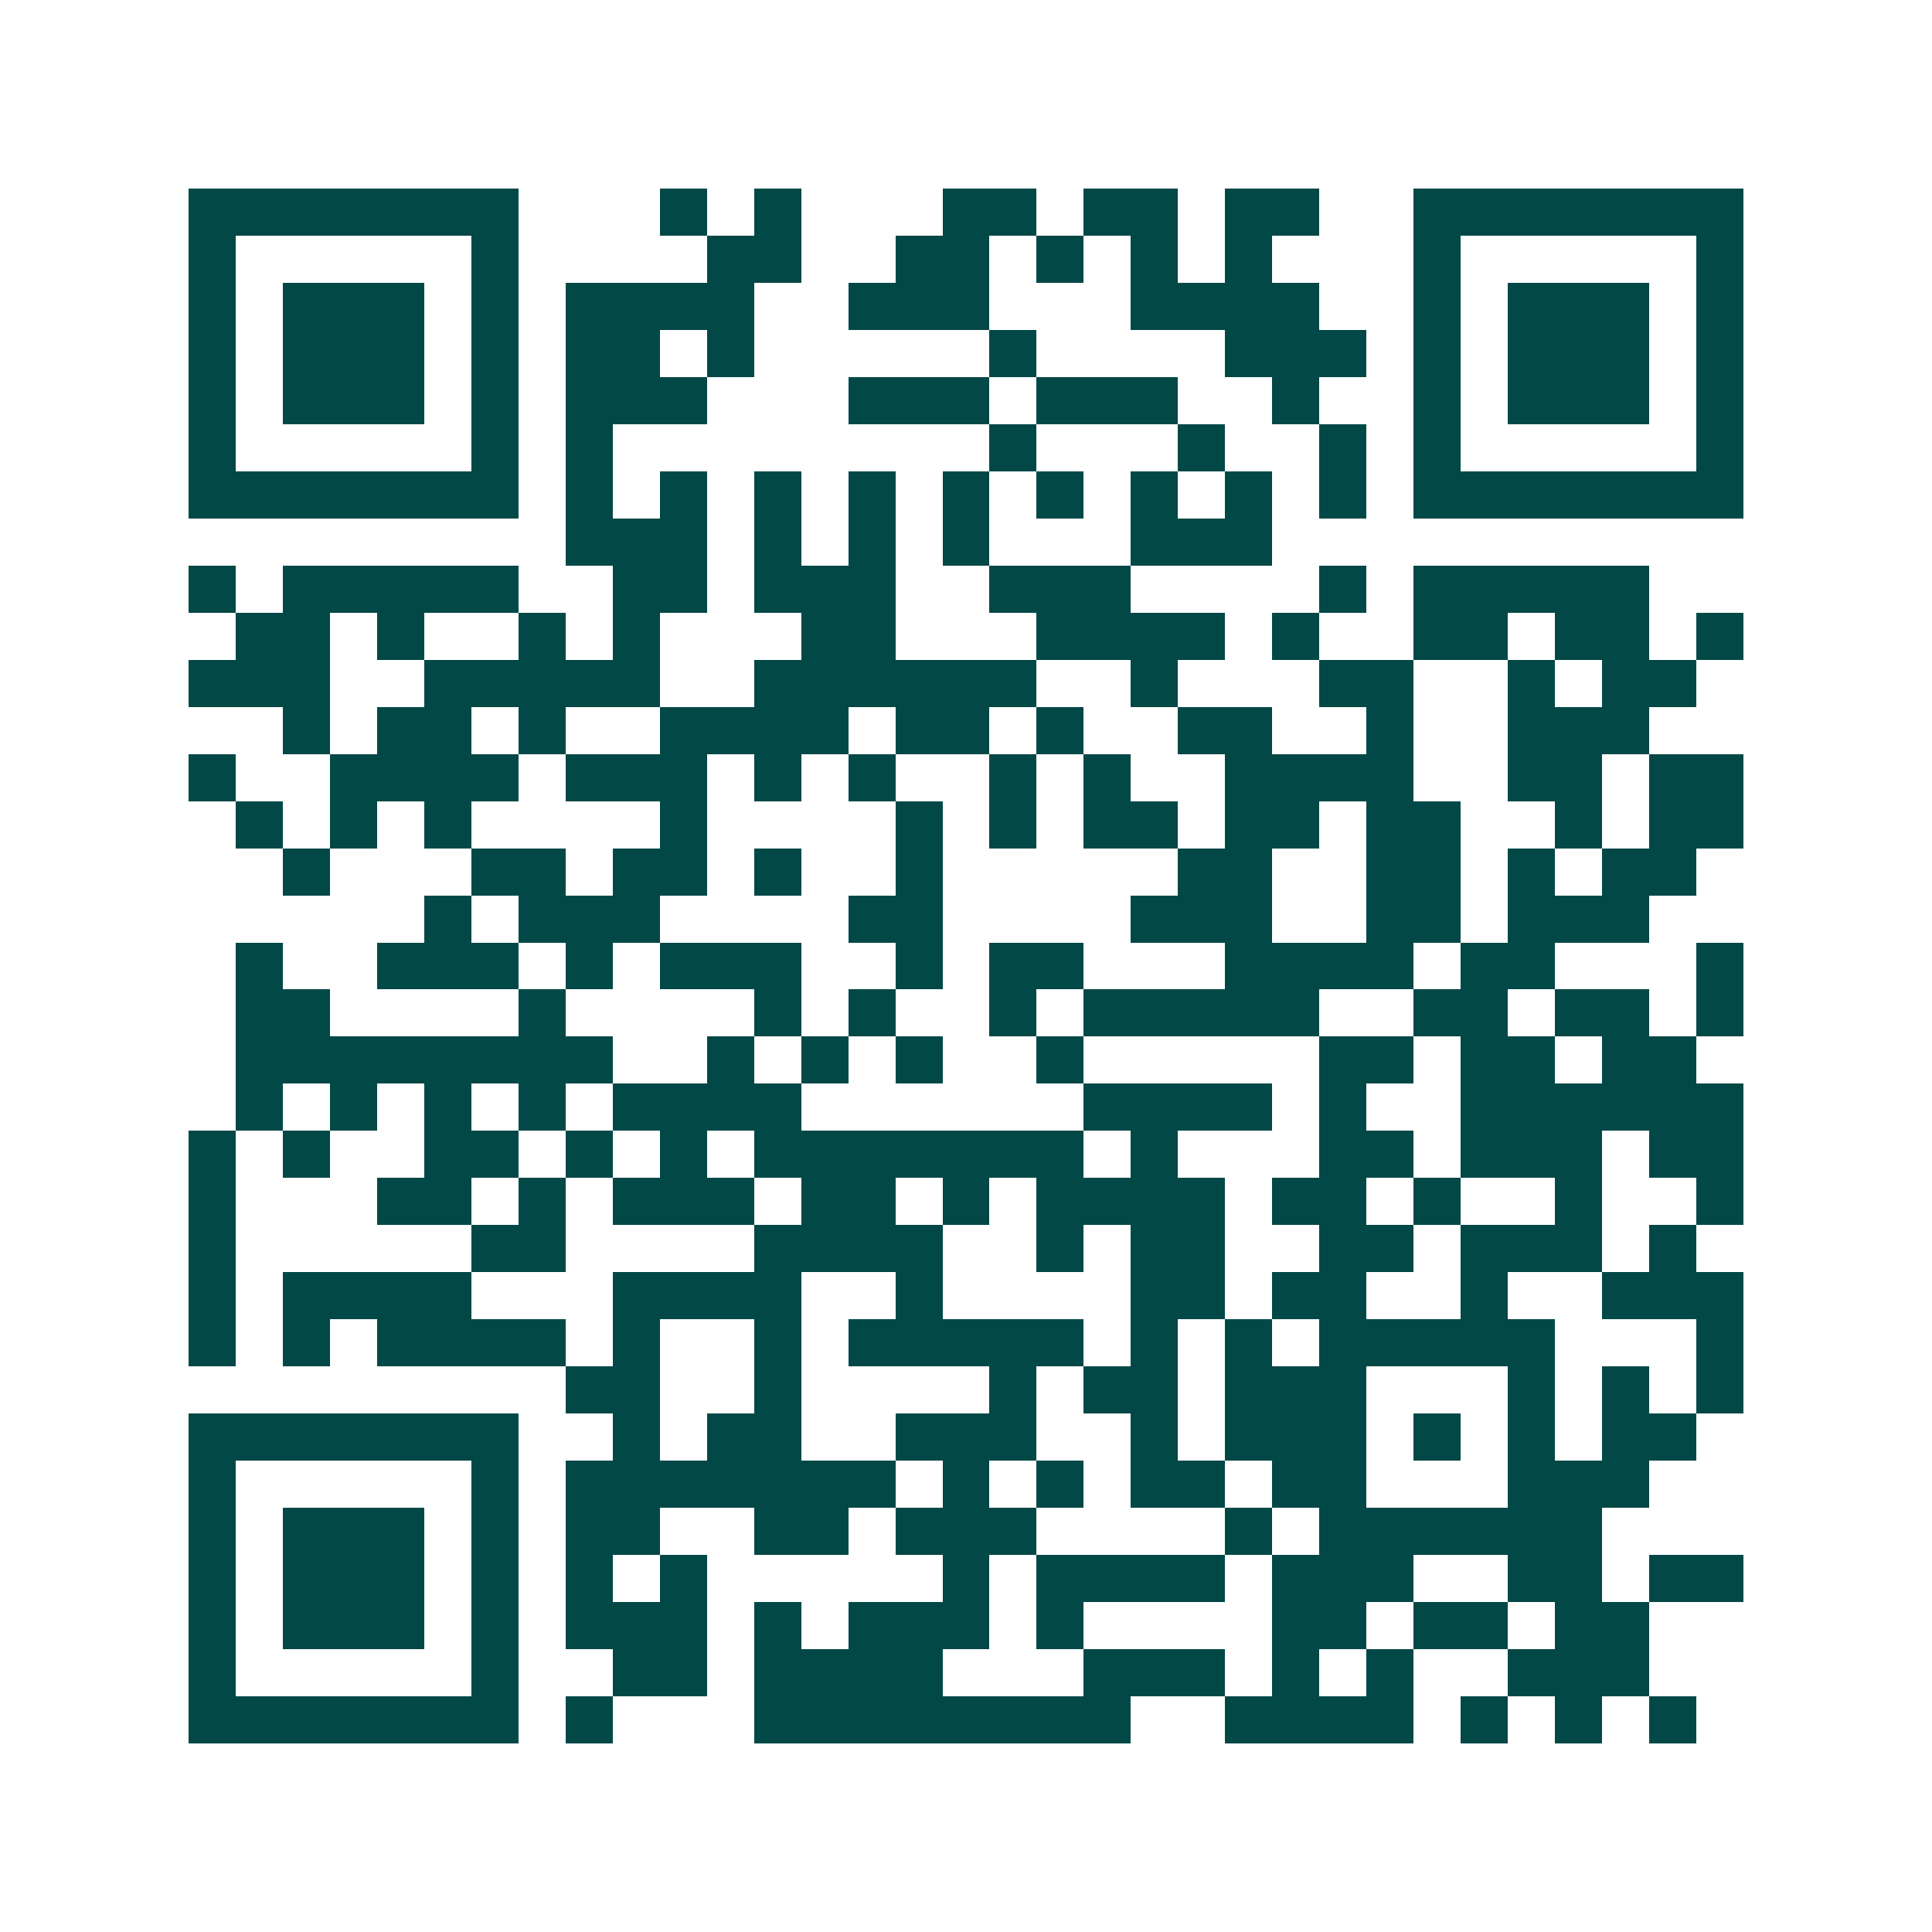 <svg xmlns="http://www.w3.org/2000/svg" width="200" height="200" viewBox="0 0 41 41" shape-rendering="crispEdges"><path fill="#ffffff" d="M0 0h41v41H0z"/><path stroke="#014847" d="M4 4.5h7m3 0h1m1 0h1m3 0h2m1 0h2m1 0h2m2 0h7M4 5.5h1m5 0h1m4 0h2m2 0h2m1 0h1m1 0h1m1 0h1m3 0h1m5 0h1M4 6.5h1m1 0h3m1 0h1m1 0h4m2 0h3m3 0h4m2 0h1m1 0h3m1 0h1M4 7.5h1m1 0h3m1 0h1m1 0h2m1 0h1m5 0h1m4 0h3m1 0h1m1 0h3m1 0h1M4 8.5h1m1 0h3m1 0h1m1 0h3m3 0h3m1 0h3m2 0h1m2 0h1m1 0h3m1 0h1M4 9.5h1m5 0h1m1 0h1m8 0h1m3 0h1m2 0h1m1 0h1m5 0h1M4 10.5h7m1 0h1m1 0h1m1 0h1m1 0h1m1 0h1m1 0h1m1 0h1m1 0h1m1 0h1m1 0h7M12 11.5h3m1 0h1m1 0h1m1 0h1m3 0h3M4 12.5h1m1 0h5m2 0h2m1 0h3m2 0h3m4 0h1m1 0h5M5 13.5h2m1 0h1m2 0h1m1 0h1m3 0h2m3 0h4m1 0h1m2 0h2m1 0h2m1 0h1M4 14.5h3m2 0h5m2 0h6m2 0h1m3 0h2m2 0h1m1 0h2M6 15.5h1m1 0h2m1 0h1m2 0h4m1 0h2m1 0h1m2 0h2m2 0h1m2 0h3M4 16.5h1m2 0h4m1 0h3m1 0h1m1 0h1m2 0h1m1 0h1m2 0h4m2 0h2m1 0h2M5 17.5h1m1 0h1m1 0h1m4 0h1m4 0h1m1 0h1m1 0h2m1 0h2m1 0h2m2 0h1m1 0h2M6 18.5h1m3 0h2m1 0h2m1 0h1m2 0h1m5 0h2m2 0h2m1 0h1m1 0h2M9 19.5h1m1 0h3m4 0h2m4 0h3m2 0h2m1 0h3M5 20.5h1m2 0h3m1 0h1m1 0h3m2 0h1m1 0h2m3 0h4m1 0h2m3 0h1M5 21.5h2m4 0h1m4 0h1m1 0h1m2 0h1m1 0h5m2 0h2m1 0h2m1 0h1M5 22.5h8m2 0h1m1 0h1m1 0h1m2 0h1m5 0h2m1 0h2m1 0h2M5 23.5h1m1 0h1m1 0h1m1 0h1m1 0h4m6 0h4m1 0h1m2 0h6M4 24.5h1m1 0h1m2 0h2m1 0h1m1 0h1m1 0h7m1 0h1m3 0h2m1 0h3m1 0h2M4 25.5h1m3 0h2m1 0h1m1 0h3m1 0h2m1 0h1m1 0h4m1 0h2m1 0h1m2 0h1m2 0h1M4 26.5h1m5 0h2m4 0h4m2 0h1m1 0h2m2 0h2m1 0h3m1 0h1M4 27.5h1m1 0h4m3 0h4m2 0h1m4 0h2m1 0h2m2 0h1m2 0h3M4 28.5h1m1 0h1m1 0h4m1 0h1m2 0h1m1 0h5m1 0h1m1 0h1m1 0h5m3 0h1M12 29.5h2m2 0h1m4 0h1m1 0h2m1 0h3m3 0h1m1 0h1m1 0h1M4 30.5h7m2 0h1m1 0h2m2 0h3m2 0h1m1 0h3m1 0h1m1 0h1m1 0h2M4 31.5h1m5 0h1m1 0h7m1 0h1m1 0h1m1 0h2m1 0h2m3 0h3M4 32.5h1m1 0h3m1 0h1m1 0h2m2 0h2m1 0h3m4 0h1m1 0h6M4 33.5h1m1 0h3m1 0h1m1 0h1m1 0h1m5 0h1m1 0h4m1 0h3m2 0h2m1 0h2M4 34.5h1m1 0h3m1 0h1m1 0h3m1 0h1m1 0h3m1 0h1m4 0h2m1 0h2m1 0h2M4 35.5h1m5 0h1m2 0h2m1 0h4m3 0h3m1 0h1m1 0h1m2 0h3M4 36.5h7m1 0h1m3 0h8m2 0h4m1 0h1m1 0h1m1 0h1"/></svg>
